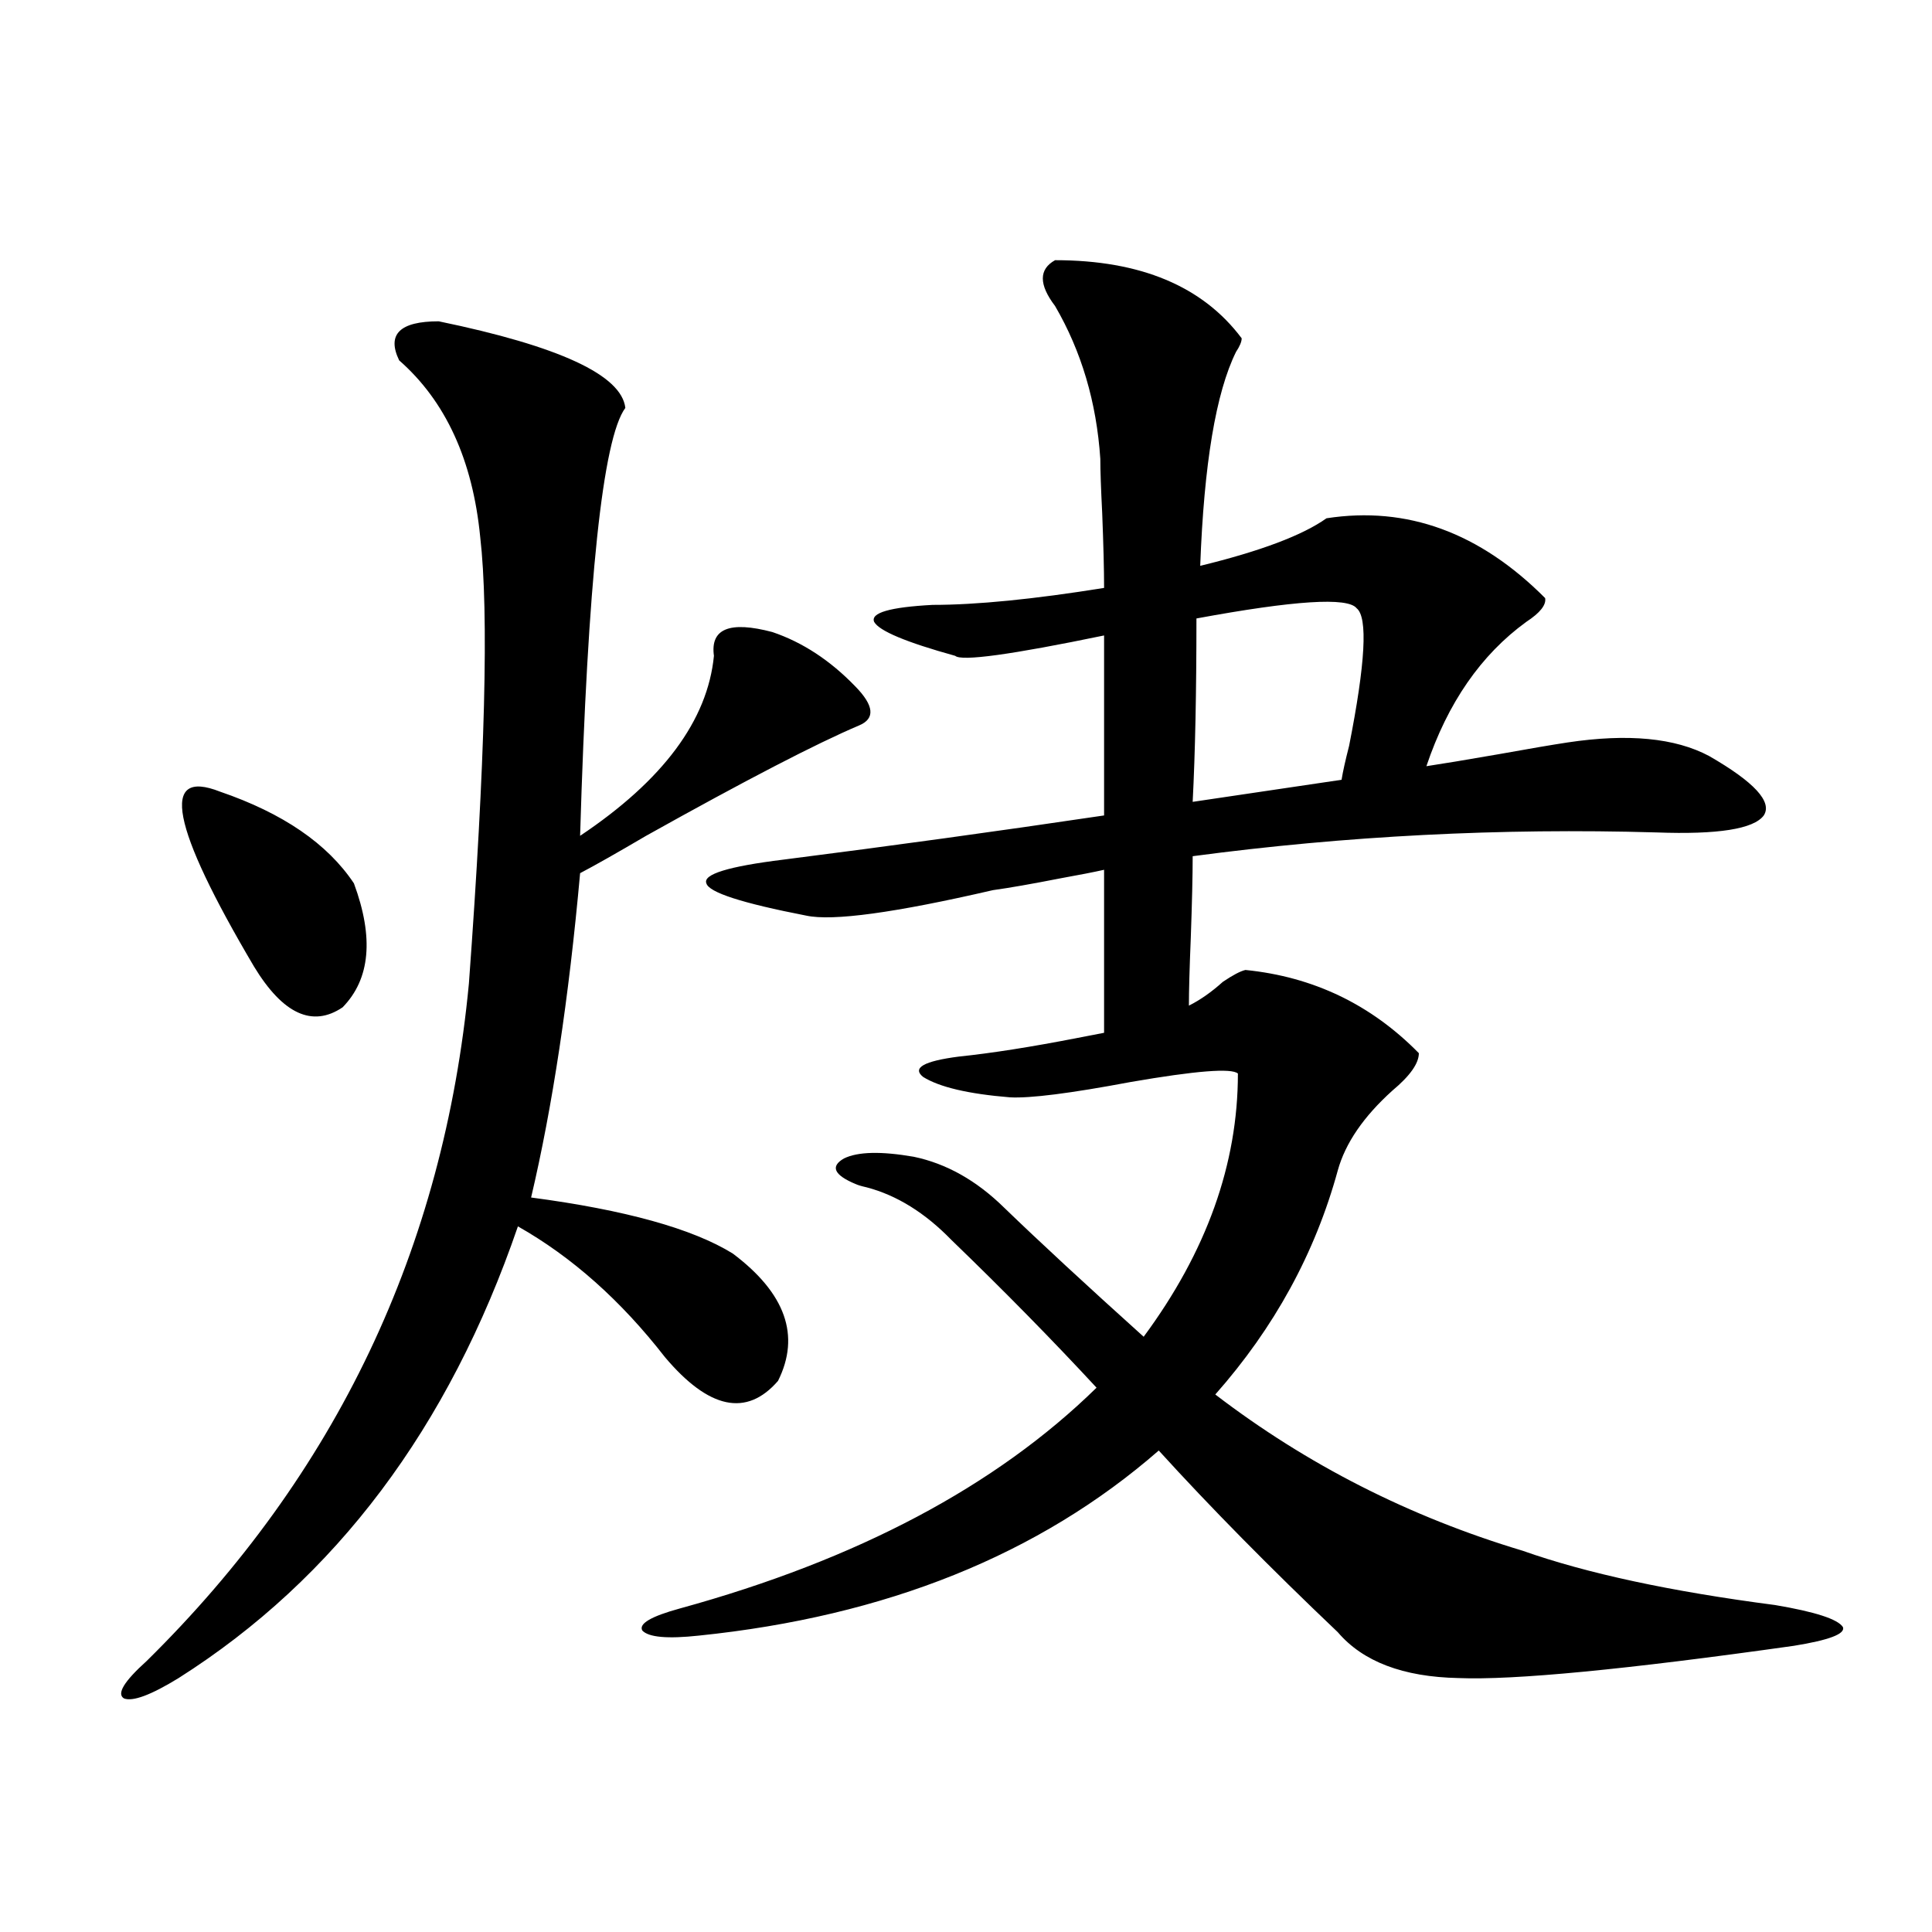 <?xml version="1.0" encoding="utf-8"?>
<!-- Generator: Adobe Illustrator 16.0.0, SVG Export Plug-In . SVG Version: 6.00 Build 0)  -->
<!DOCTYPE svg PUBLIC "-//W3C//DTD SVG 1.1//EN" "http://www.w3.org/Graphics/SVG/1.1/DTD/svg11.dtd">
<svg version="1.1" id="图层_1" xmlns="http://www.w3.org/2000/svg" xmlns:xlink="http://www.w3.org/1999/xlink" x="0px" y="0px"
	 width="1000px" height="1000px" viewBox="0 0 1000 1000" enable-background="new 0 0 1000 1000" xml:space="preserve">
<path d="M227.092,166.309c62.438,12.896,94.632,27.837,96.583,44.824c-11.707,15.82-19.512,89.648-23.414,221.484
	c42.926-28.701,66.005-59.766,69.267-93.164c-1.951-14.063,8.125-18.154,30.243-12.305c15.609,5.273,29.908,14.653,42.926,28.125
	c9.756,9.971,10.396,16.699,1.951,20.215c-22.118,9.38-58.87,28.428-110.241,57.129c-14.969,8.789-26.341,15.244-34.146,19.336
	c-5.854,65.039-14.313,121.001-25.365,167.871c48.779,6.455,83.565,16.123,104.388,29.004c27.316,20.518,35.121,42.49,23.414,65.918
	c-16.265,18.76-35.776,14.653-58.535-12.305c-22.773-29.292-48.139-51.855-76.096-67.676
	C232.29,739.067,173.755,817.002,92.461,868.555c-14.313,8.789-23.749,12.305-28.292,10.547c-3.902-2.348,0-8.789,11.707-19.336
	c98.199-96.68,153.808-213.574,166.825-350.684c8.445-114.834,10.396-191.89,5.854-231.152
	c-3.902-39.839-17.896-70.313-41.95-91.406C200.096,173.052,206.925,166.309,227.092,166.309z M113.924,409.766
	c32.515,11.138,55.608,26.958,69.267,47.461c10.396,28.125,8.445,49.521-5.854,64.16c-15.609,10.547-30.898,3.516-45.853-21.094
	C88.559,427.646,82.705,397.461,113.924,409.766z M686.593,268.262c41.615-6.44,79.343,7.334,113.168,41.309
	c0.641,3.516-2.606,7.622-9.756,12.305c-23.414,17.002-40.654,41.899-51.706,74.707c7.805-1.167,20.152-3.213,37.072-6.152
	c16.25-2.925,28.292-4.971,36.097-6.152c31.219-4.683,55.608-2.334,73.169,7.031c23.414,13.486,32.835,23.73,28.292,30.762
	c-5.213,7.031-23.749,9.971-55.608,8.789c-80.653-2.334-160.651,1.758-239.994,12.305c0,9.971-0.335,24.033-0.976,42.188
	c-0.655,15.82-0.976,27.549-0.976,35.156c5.854-2.925,11.707-7.031,17.561-12.305c5.198-3.516,9.101-5.562,11.707-6.152
	c35.121,3.516,65.029,17.881,89.754,43.066c0,5.273-4.558,11.729-13.658,19.336c-14.969,13.486-24.39,27.246-28.292,41.309
	c-11.707,42.778-32.85,81.45-63.413,116.016c47.469,36.338,100.485,63.281,159.021,80.859
	c33.17,11.729,76.736,21.094,130.729,28.125c20.808,3.516,32.515,7.32,35.121,11.426c1.296,3.516-7.164,6.729-25.365,9.668
	c-87.162,12.305-145.042,17.867-173.654,16.699c-28.627-0.59-49.435-8.5-62.438-23.73c-35.121-33.398-66.02-64.736-92.681-94.043
	c-61.797,53.916-141.14,85.831-238.043,95.801c-16.265,1.758-26.021,0.879-29.268-2.637c-1.951-3.516,4.543-7.333,19.512-11.426
	c91.705-25.186,163.563-63.281,215.604-114.258c-22.773-24.609-47.804-50.098-75.12-76.465
	c-13.658-14.063-28.292-23.14-43.901-27.246c-2.606-0.576-4.558-1.167-5.854-1.758c-11.066-4.683-13.018-9.077-5.854-13.184
	c7.149-3.516,19.177-3.804,36.097-0.879c16.905,3.516,32.515,12.305,46.828,26.367c18.201,17.578,42.271,39.854,72.193,66.797
	c32.515-43.945,48.779-89.346,48.779-136.23c-3.262-2.925-21.798-1.455-55.608,4.395c-31.219,5.864-52.041,8.501-62.438,7.91
	c-21.463-1.758-36.432-5.273-44.877-10.547c-5.854-4.683,0.32-8.198,18.536-10.547c16.905-1.758,37.393-4.971,61.462-9.668
	c5.854-1.167,10.396-2.046,13.658-2.637v-84.375c-5.213,1.182-12.683,2.637-22.438,4.395c-14.969,2.939-26.676,4.985-35.121,6.152
	c-50.73,11.729-82.925,16.123-96.583,13.184c-33.17-6.44-50.41-12.002-51.706-16.699c-1.951-4.683,11.372-8.789,39.999-12.305
	c55.273-7.031,110.562-14.639,165.85-22.852v-93.164c-48.139,9.971-73.824,13.486-77.071,10.547
	c-25.365-7.031-39.358-12.881-41.95-17.578c-1.951-4.683,8.125-7.607,30.243-8.789c22.759,0,52.347-2.925,88.778-8.789
	c0-9.365-0.335-22.261-0.976-38.672c-0.655-12.881-0.976-22.261-0.976-28.125c-1.951-29.292-9.756-55.659-23.414-79.102
	c-8.46-11.123-8.46-19.033,0-23.73c44.222,0,76.416,13.486,96.583,40.43c0,1.758-0.976,4.106-2.927,7.031
	c-10.411,21.094-16.585,58.008-18.536,110.742C652.447,285.264,674.23,277.051,686.593,268.262z M702.202,314.844
	c-4.558-5.85-32.194-4.092-82.925,5.273c0,38.096-0.655,69.736-1.951,94.922l77.071-11.426c0.641-4.092,1.951-9.956,3.902-17.578
	C706.745,343.271,708.056,319.541,702.202,314.844z"/>
</svg>
